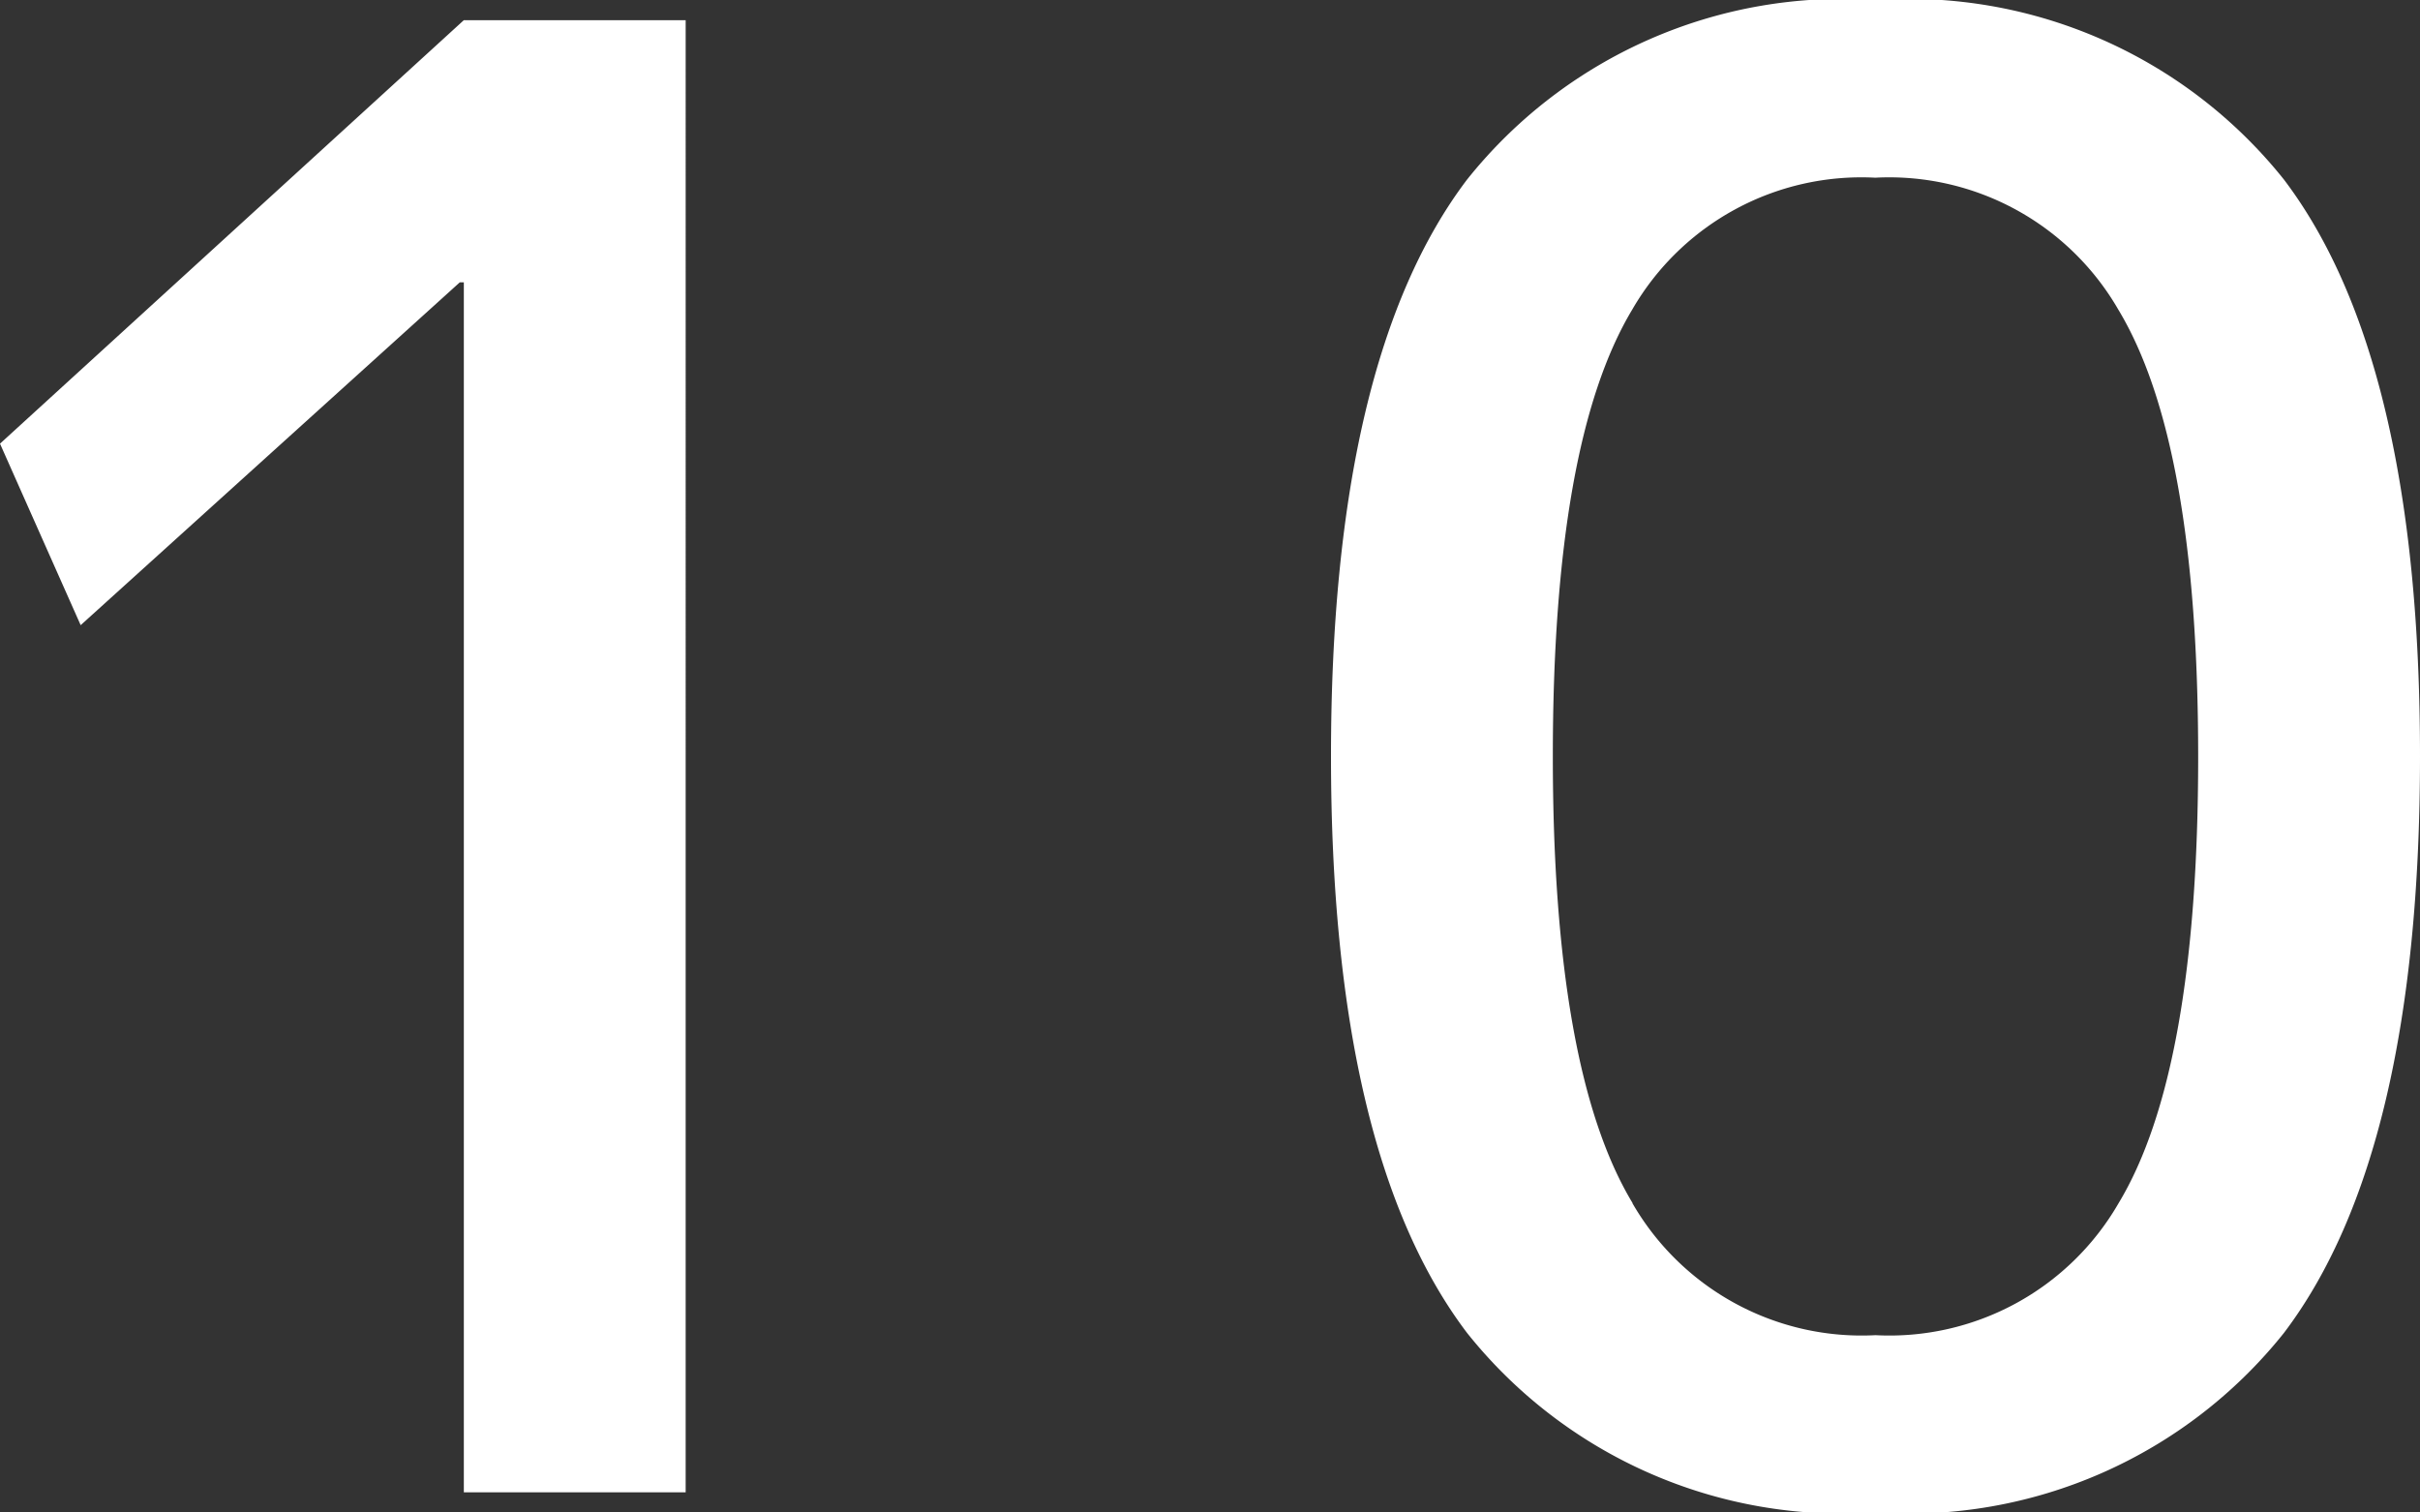 <svg xmlns="http://www.w3.org/2000/svg" width="31.2" height="19.5" viewBox="0 0 31.2 19.5"><rect x="0" y="0" width="31.2" height="19.5" fill="#333333" stroke="none"/><path d="M-9.23,0V-15.6h-.052l-4.888,4.42-1.04-2.34,5.98-5.46h2.86V0ZM3.705-16.926A6.19,6.19,0,0,1,8.97-19.24a6.19,6.19,0,0,1,5.265,2.314Q15.99-14.612,15.99-9.49T14.235-2.054A6.19,6.19,0,0,1,8.97.26,6.19,6.19,0,0,1,3.705-2.054Q1.95-4.368,1.95-9.49T3.705-16.926Zm2.132,13.2a3.411,3.411,0,0,0,3.133,1.7,3.411,3.411,0,0,0,3.133-1.7q1.027-1.7,1.027-5.759T12.1-15.249a3.411,3.411,0,0,0-3.133-1.7,3.411,3.411,0,0,0-3.133,1.7Q4.81-13.546,4.81-9.49T5.837-3.731Z" transform="translate(15.21 19.24)" fill="#fff"/></svg>